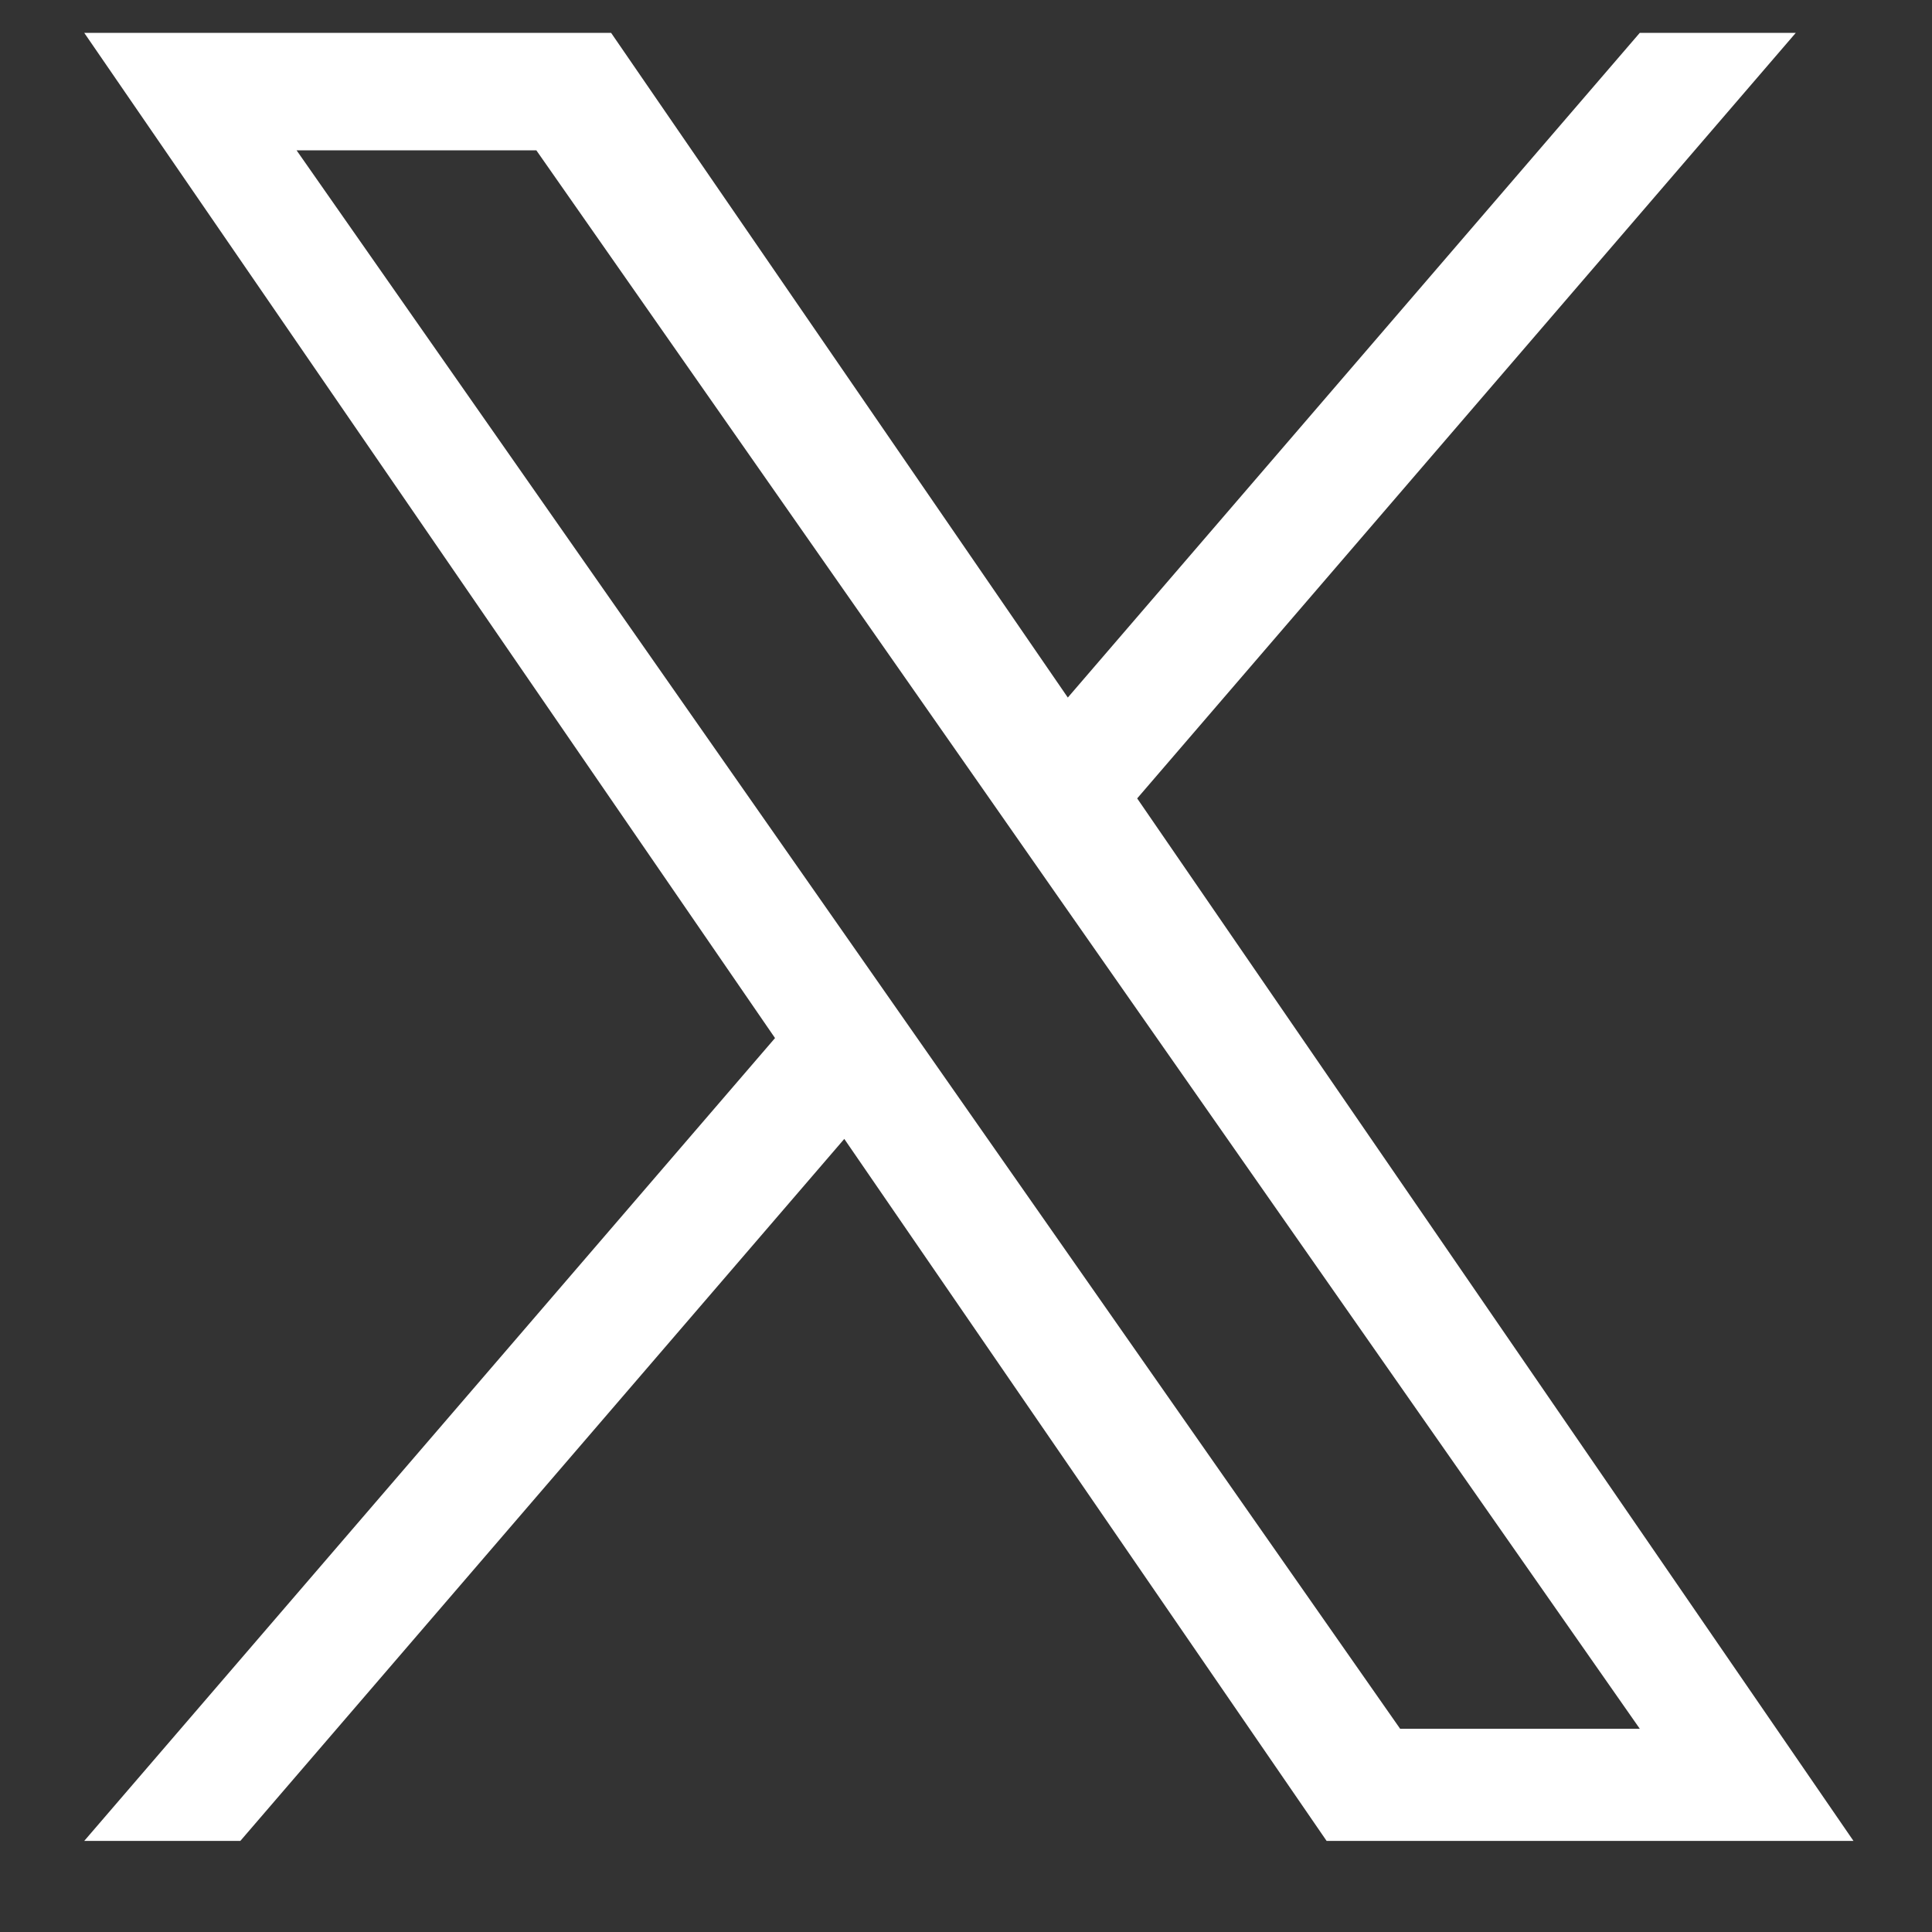 <?xml version="1.0" encoding="UTF-8"?>
<svg xmlns="http://www.w3.org/2000/svg" width="20" height="20" viewBox="0 0 20 20" fill="none">
  <rect x="0" y="0" width="20" height="20" fill="#333333" stroke="none"/>
  <g clip-path="url(#clip0_75_5355)">
    <path d="M11.772 8.265L18.59 0.34H16.975L11.054 7.221L6.326 0.34H0.872L8.023 10.746L0.872 19.057H2.488L8.74 11.79L13.733 19.057H19.187L11.772 8.265H11.772ZM9.559 10.838L8.835 9.802L3.07 1.556H5.552L10.204 8.21L10.928 9.247L16.975 17.896H14.494L9.559 10.838V10.838Z" fill="white"></path>
  </g>
  <defs>
    <clipPath id="clip0_75_5355">
      <rect width="18.717" height="18.717" fill="white" transform="translate(0.671 0.34)"></rect>
    </clipPath>
  </defs>
</svg>
